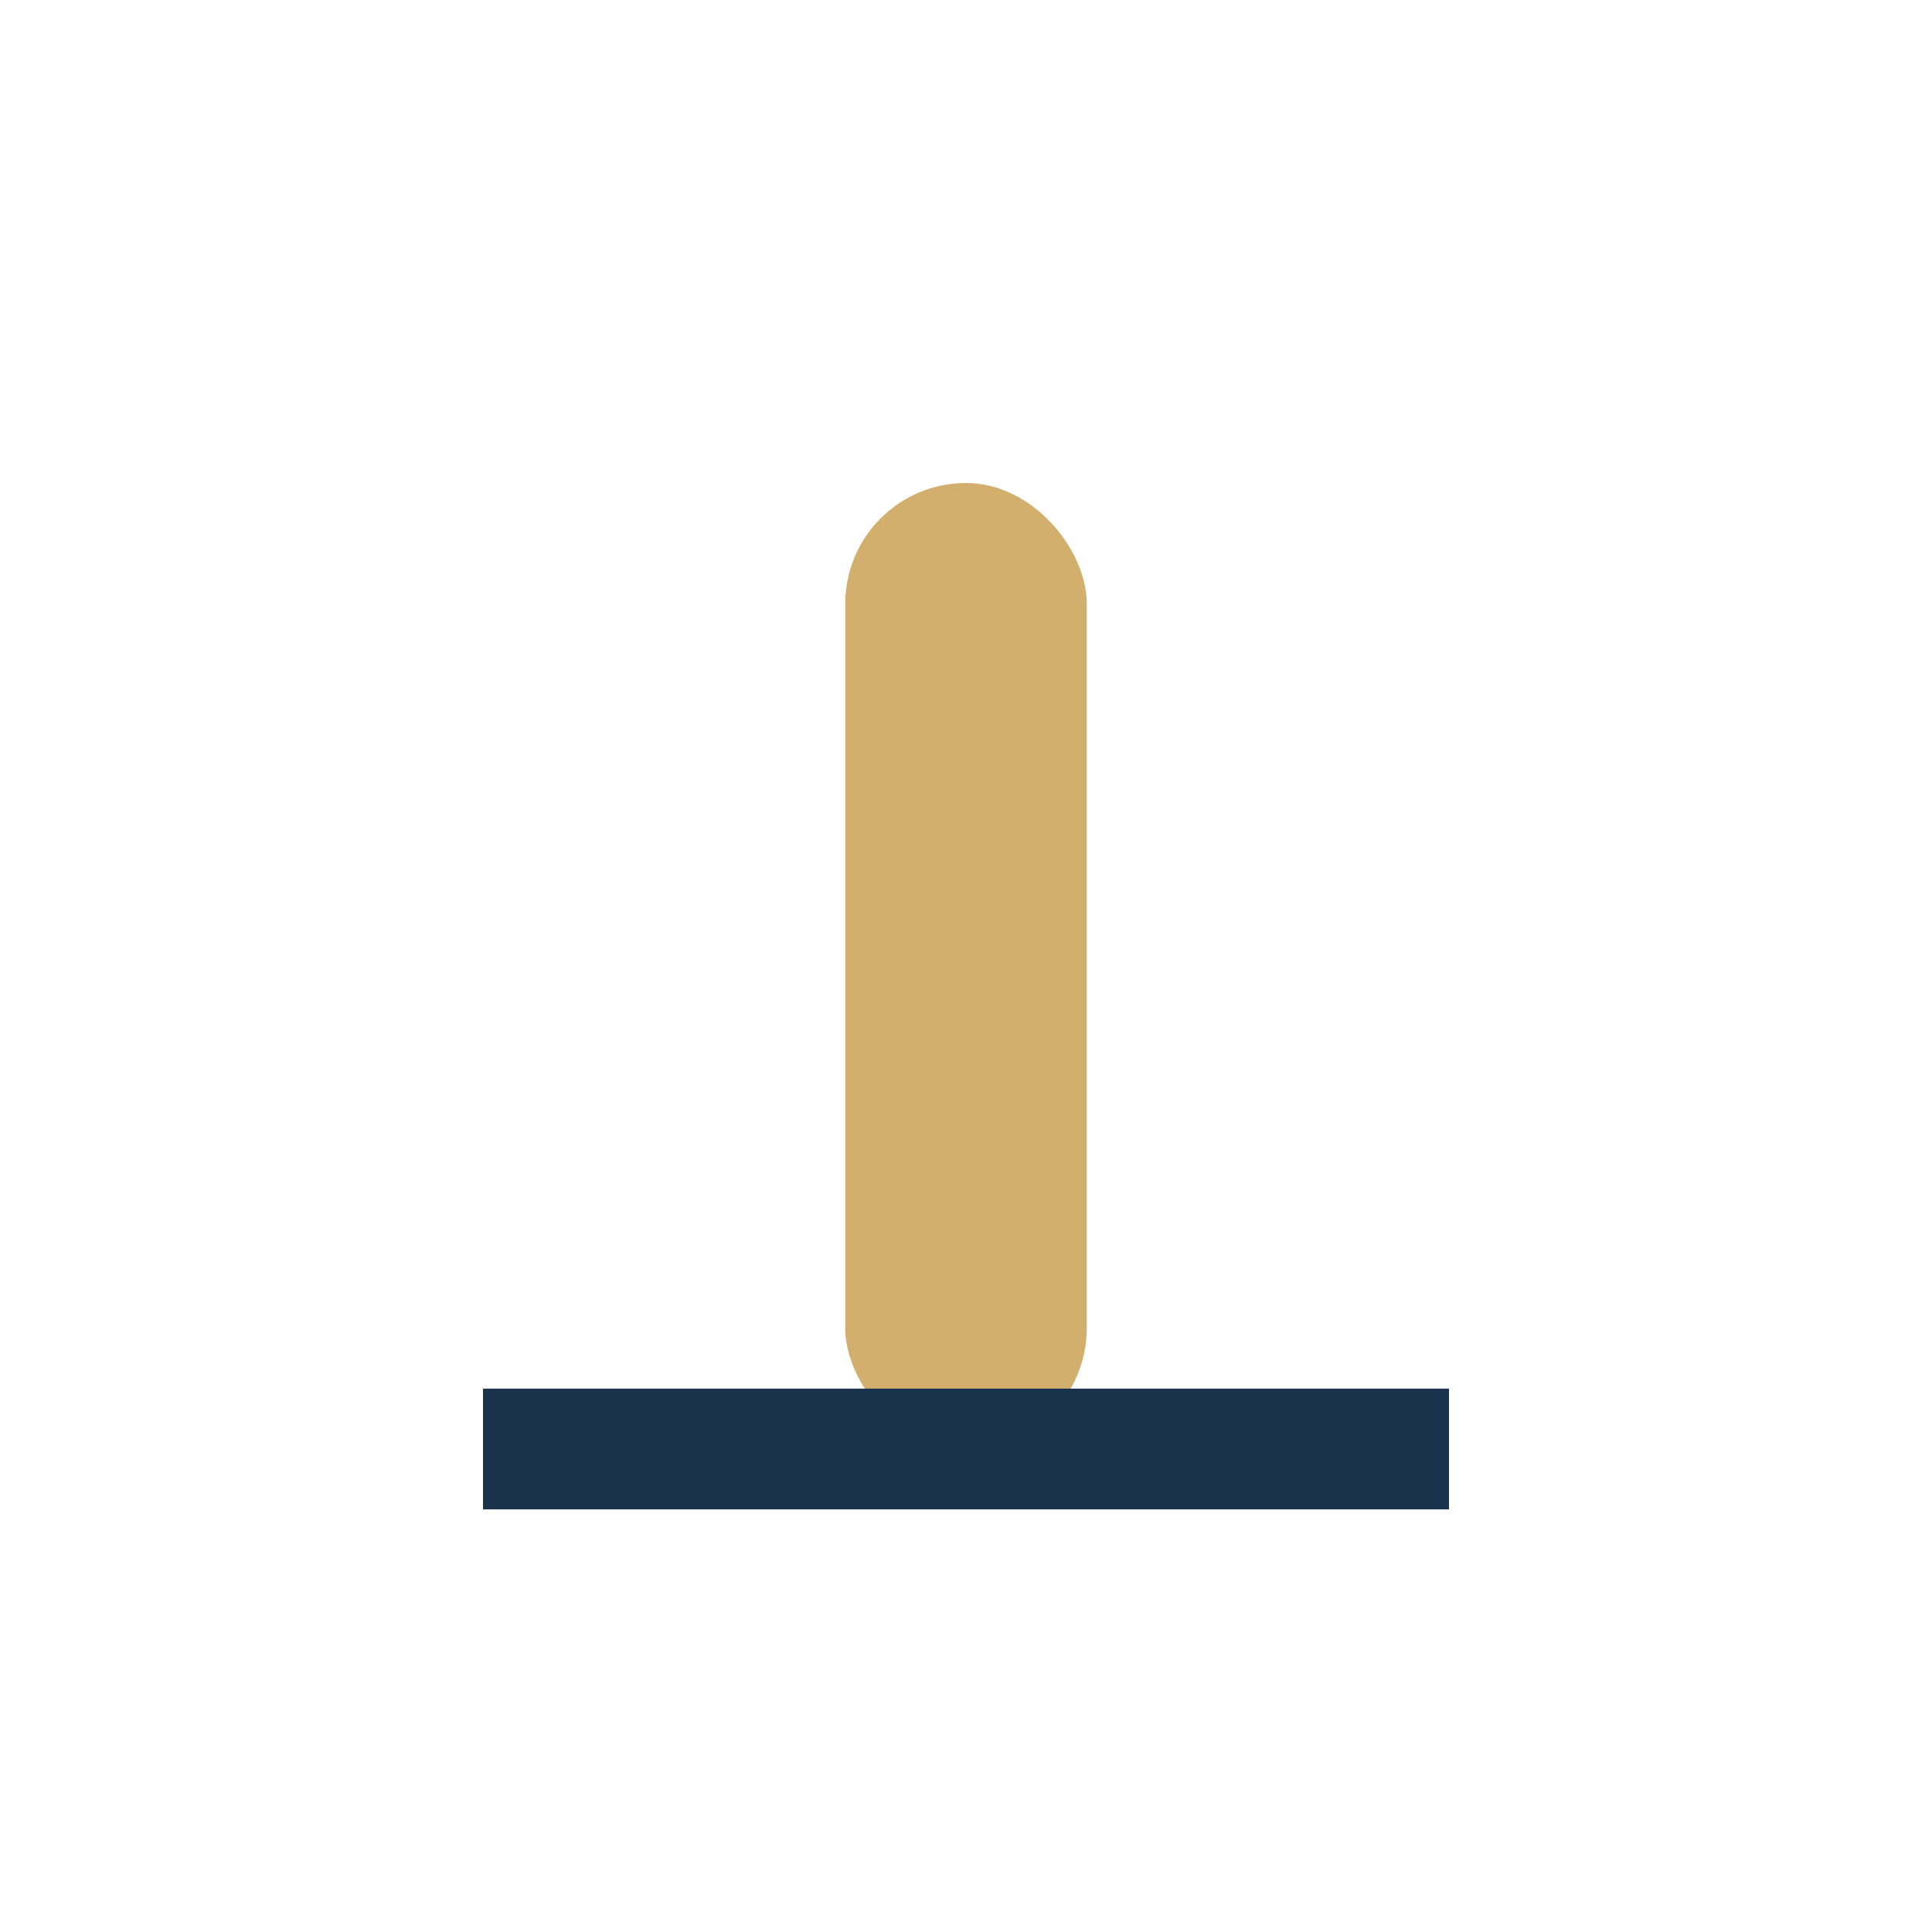 <?xml version="1.0" encoding="UTF-8"?>
<svg xmlns="http://www.w3.org/2000/svg" width="32" height="32" viewBox="0 0 32 32"><rect x="14" y="8" width="4" height="16" rx="2" fill="#D3AF6E"/><path d="M8 24h16" stroke="#19334D" stroke-width="2"/></svg>